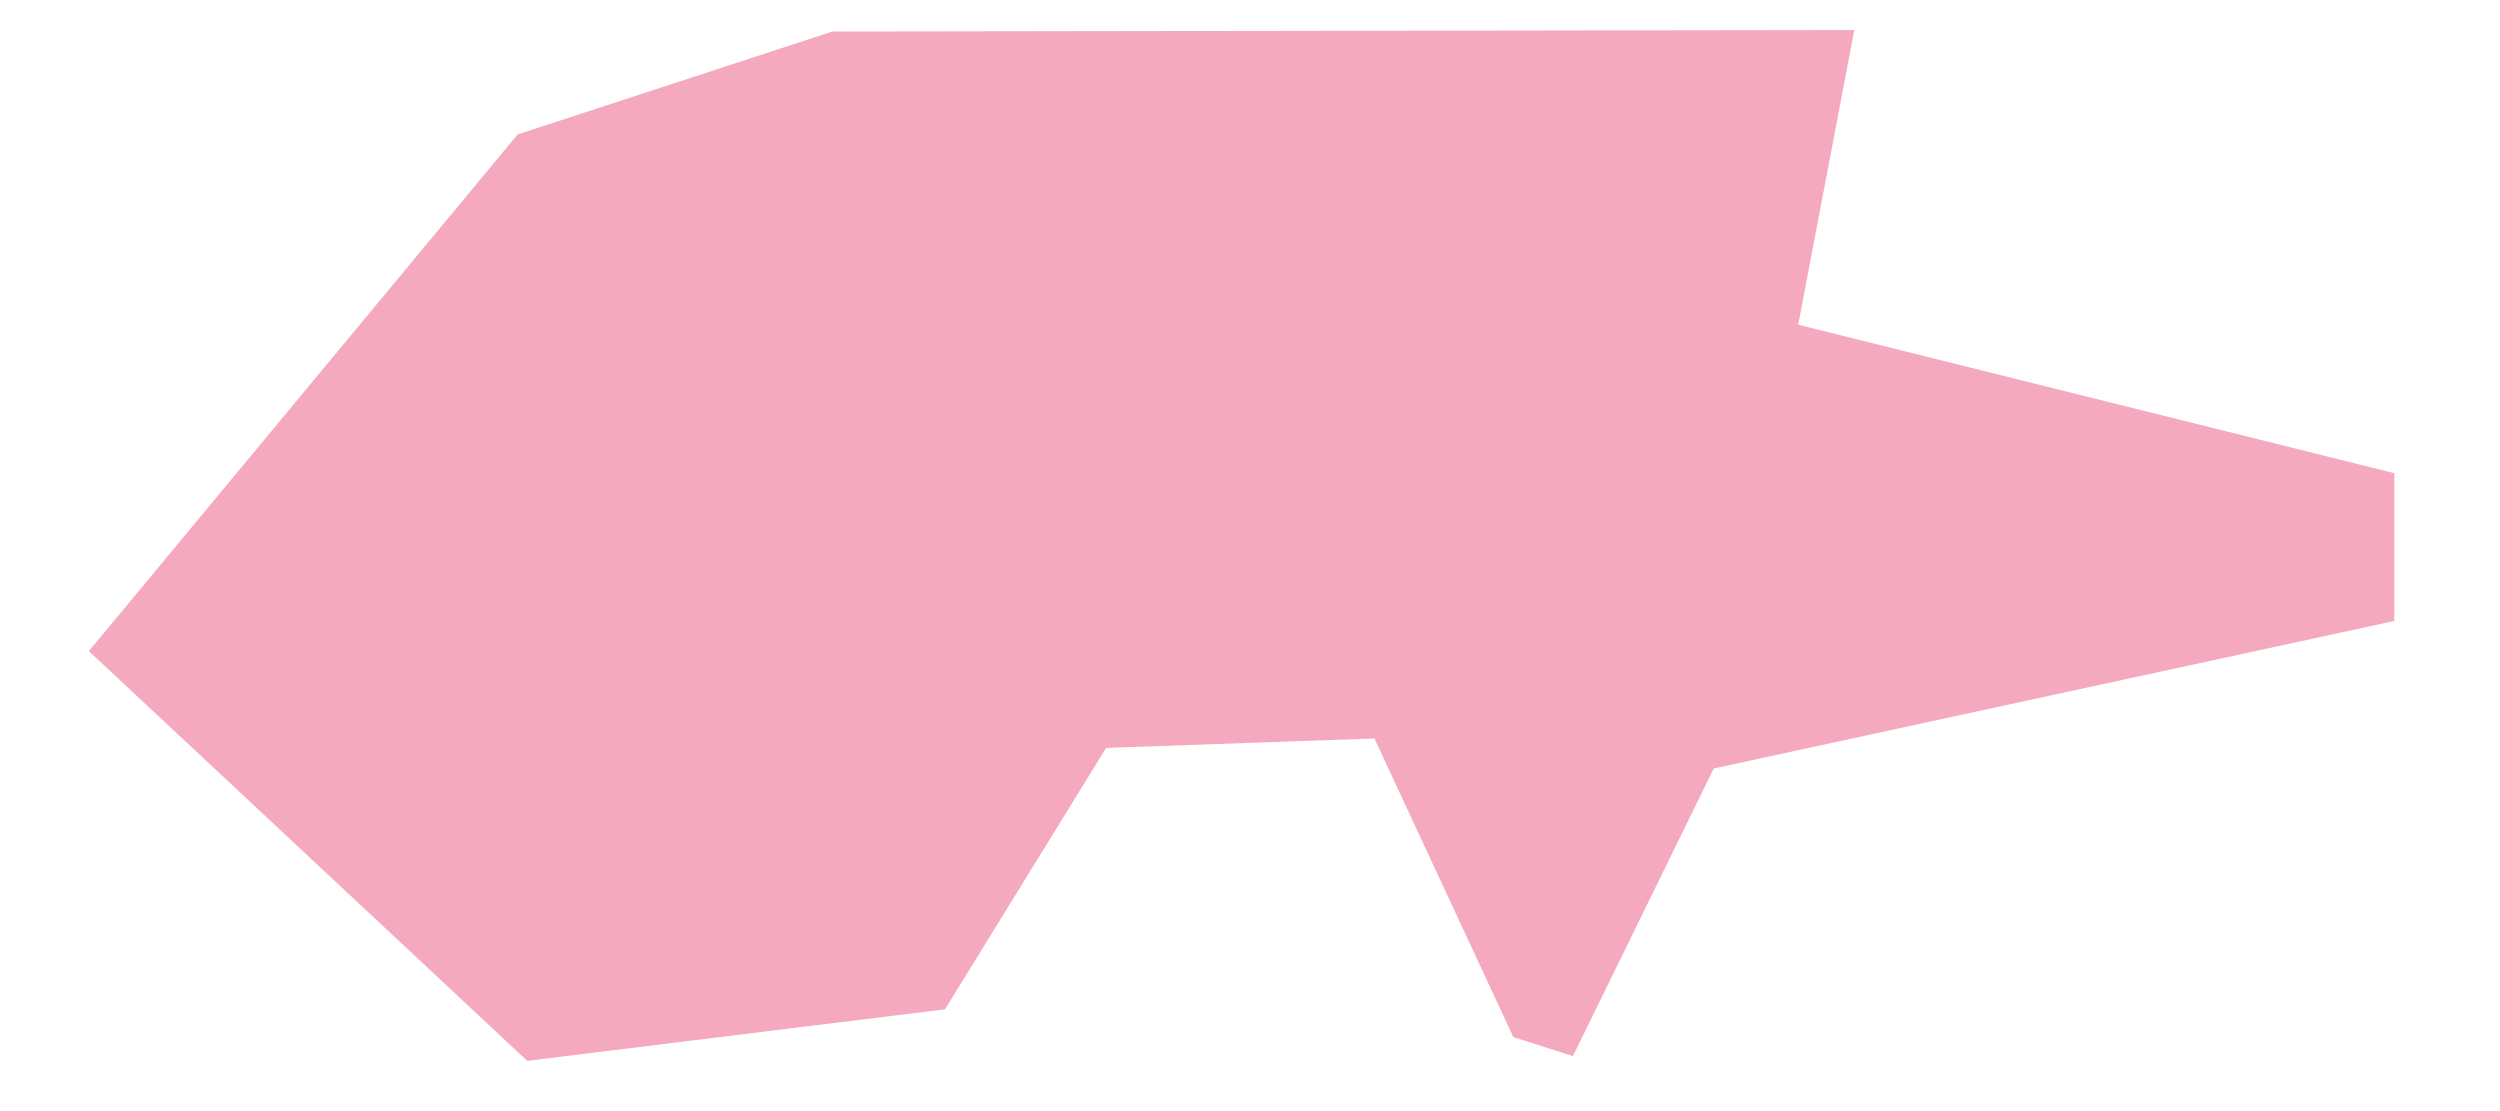 <?xml version="1.0" encoding="UTF-8"?><svg xmlns="http://www.w3.org/2000/svg" xmlns:xlink="http://www.w3.org/1999/xlink" xmlns:avocode="https://avocode.com/" id="SVGDoc6632373882366" width="18px" height="8px" version="1.1" viewBox="0 0 18 8" aria-hidden="true"><defs><linearGradient class="cerosgradient" data-cerosgradient="true" id="CerosGradient_idd79d2d603" gradientUnits="userSpaceOnUse" x1="50%" y1="100%" x2="50%" y2="0%"><stop offset="0%" stop-color="#d1d1d1"/><stop offset="100%" stop-color="#d1d1d1"/></linearGradient><linearGradient/></defs><g><g><path d="M17.239,4.471v0v-1.064v0l-4.292,-1.069v0l0.404,-2.122v0l-7.358,0.011v0l-2.266,0.741v0l-3.087,3.72v0l3.156,2.95v0l3.008,-0.371v0l1.16,-1.882v0l1.932,-0.068v0l1,2.15v0l0.429,0.137v0l1.014,-2.071v0z" fill="#f4a9be" fill-opacity="1"/></g></g></svg>